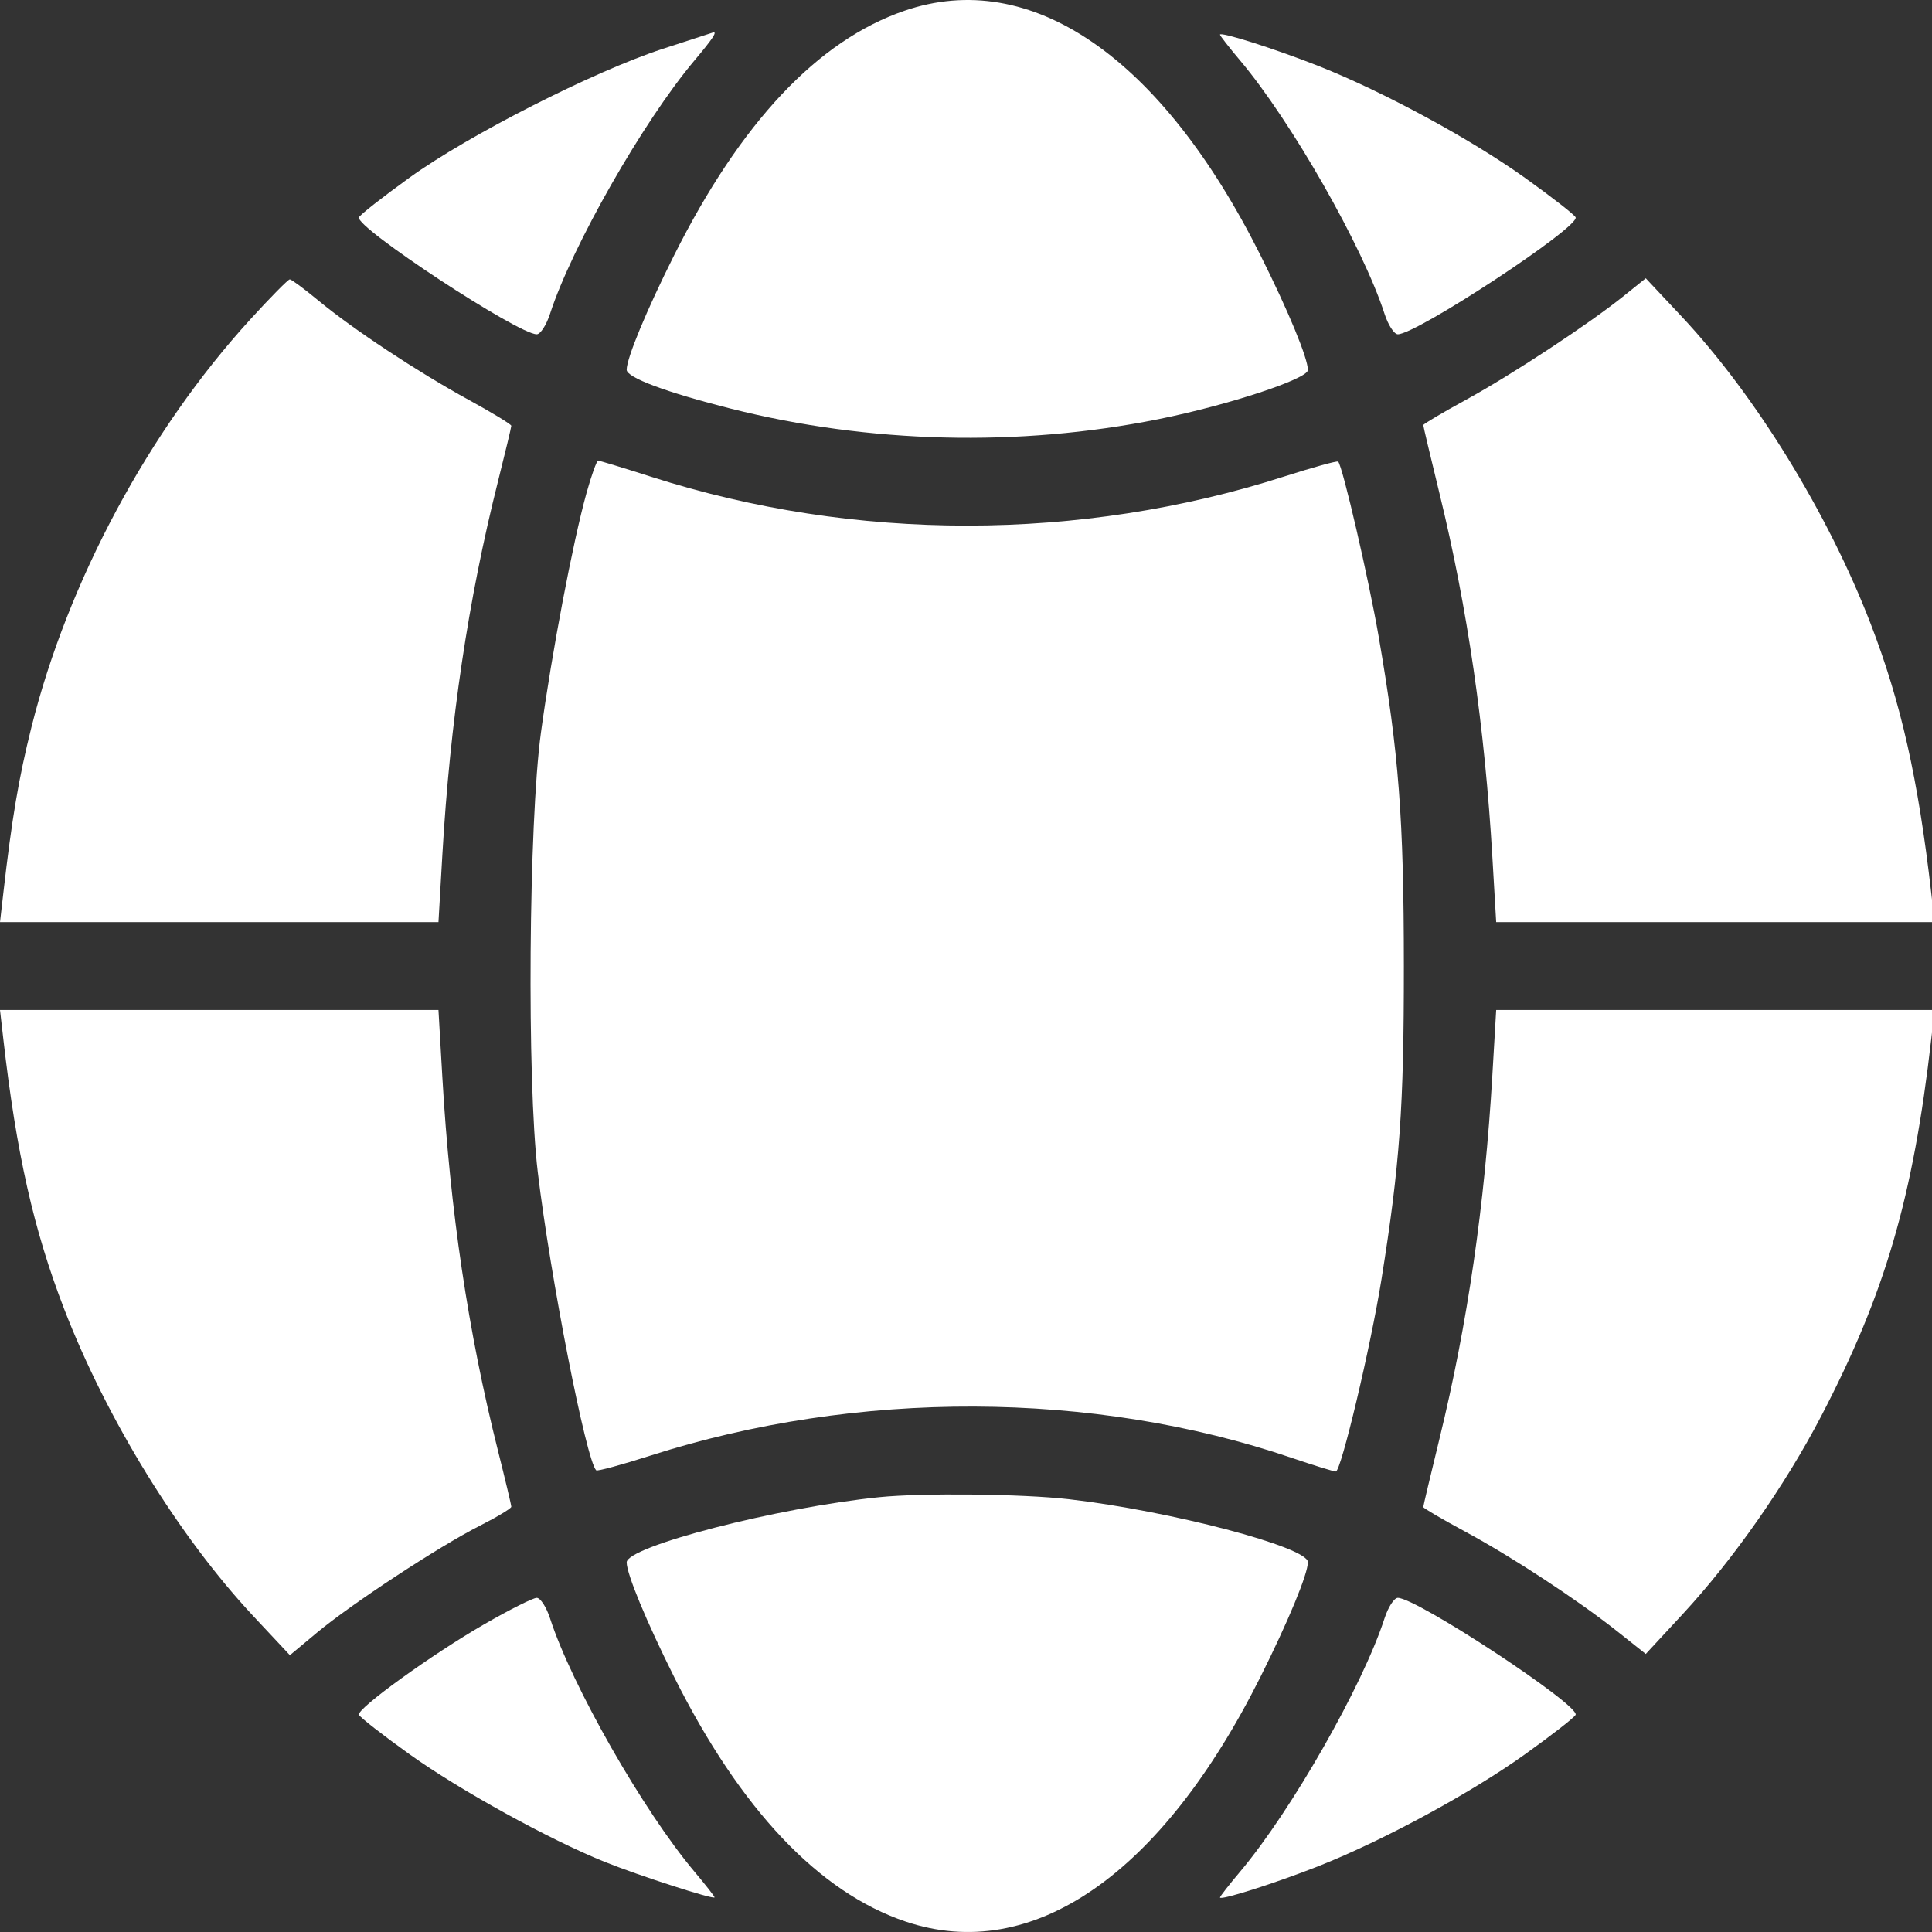 <?xml version="1.0" encoding="UTF-8"?> <svg xmlns="http://www.w3.org/2000/svg" width="512" height="512" viewBox="0 0 512 512" fill="none"><rect x="0" y="0" width="512" height="512" fill="#333333" stroke="none"/> <g clip-path="url(#clip0_50_32)"> <path d="M66.382 84.585C39.426 114.118 18.034 153.962 8.334 192.7C4.972 206.124 3.132 216.984 0.875 236.728L0 244.371H58.099H116.199L117.231 226.536C119.277 191.193 124.071 158.988 131.955 127.635C133.904 119.882 135.5 113.226 135.5 112.843C135.5 112.46 130.422 109.368 124.217 105.971C110.652 98.547 93.577 87.263 84.341 79.619C80.627 76.546 77.233 74.03 76.802 74.03C76.37 74.03 71.68 78.779 66.382 84.585Z" fill="white"></path> <path d="M155.426 130.673C151.8 143.714 146.233 172.986 143.356 194.142C140.105 218.035 139.612 286.384 142.515 310.615C145.869 338.633 155.344 386.998 157.997 389.649C158.291 389.943 164.729 388.198 172.305 385.771C227.115 368.214 289.644 368.434 342.376 386.369C348.187 388.345 353.422 389.962 354.009 389.962C355.392 389.962 363.255 356.853 366.112 339.005C370.982 308.567 372.053 293.575 372.039 256.018C372.024 216.782 370.718 199.695 365.356 168.664C362.722 153.422 355.795 123.497 354.63 122.332C354.367 122.069 347.952 123.839 340.376 126.266C286.293 143.59 226.51 143.63 172.651 126.377C165.265 124.011 158.905 122.075 158.519 122.075C158.132 122.075 156.74 125.945 155.426 130.673Z" fill="white"></path> <path d="M0.875 275.309C4.343 305.643 8.928 325.988 17.004 346.901C28.31 376.176 47.495 407.306 67.218 428.378L76.827 438.645L83.961 432.695C93.105 425.069 116.332 409.818 127.129 404.351C131.732 402.019 135.5 399.749 135.5 399.305C135.5 398.861 133.904 392.155 131.955 384.402C124.071 353.049 119.277 320.844 117.231 285.501L116.199 267.666H58.099H0L0.875 275.309Z" fill="white"></path> <path d="M175.538 12.973C157.25 18.972 124.153 35.809 108.58 47.036C101.382 52.225 95.324 56.983 95.12 57.607C94.237 60.305 137.256 88.589 142.242 88.589C143.215 88.589 144.805 86.133 145.776 83.129C151.528 65.353 170.481 32.113 184.039 16.019C188.788 10.385 190.153 8.341 189.005 8.594C188.805 8.638 182.744 10.609 175.538 12.973Z" fill="white"></path> <path d="M239.669 2.855C216.715 10.749 196.318 32.411 178.637 67.676C171.317 82.275 166.074 94.925 166.074 97.987C166.074 100.063 176.549 103.972 193.71 108.302C230.328 117.54 269.993 118.514 306.999 111.086C325.375 107.398 346.607 100.417 346.607 98.064C346.607 94.934 341.434 82.417 334.012 67.592C307.698 15.028 273.171 -8.664 239.669 2.855Z" fill="white"></path> <path d="M323.312 9.182C323.312 9.465 325.71 12.541 328.643 16.019C342.2 32.113 361.153 65.353 366.905 83.129C367.876 86.133 369.466 88.589 370.439 88.589C375.425 88.589 418.444 60.305 417.561 57.607C417.357 56.983 411.299 52.255 404.101 47.103C389.763 36.84 366.562 24.268 349.519 17.526C338.118 13.015 323.312 8.301 323.312 9.182Z" fill="white"></path> <path d="M430.322 78.424C421.051 85.879 400.725 99.255 388.464 105.968C382.259 109.366 377.181 112.376 377.181 112.655C377.181 112.935 379.109 121.06 381.466 130.711C388.91 161.194 393.463 192.513 395.501 227.264L396.504 244.371H454.592H512.681L511.806 236.728C508.338 206.394 503.754 186.049 495.678 165.136C484.397 135.926 465.15 104.672 445.609 83.832L436.145 73.742L430.322 78.424Z" fill="white"></path> <path d="M395.501 284.773C393.463 319.524 388.91 350.843 381.466 381.326C379.109 390.977 377.181 399.105 377.181 399.388C377.181 399.67 382.144 402.578 388.21 405.849C400.79 412.635 418.197 424.061 428.866 432.539L436.145 438.322L445.922 427.765C459.328 413.289 473.067 393.653 482.631 375.303C499.59 342.766 506.994 317.387 511.806 275.309L512.681 267.666H454.592H396.504L395.501 284.773Z" fill="white"></path> <path d="M233.046 396.767C206.077 399.497 166.074 409.819 166.074 414.05C166.074 417.109 171.311 429.746 178.669 444.445C196.244 479.553 217.011 501.492 239.994 509.235C273.5 520.522 307.74 496.926 334.012 444.445C341.434 429.62 346.607 417.103 346.607 413.973C346.607 409.99 310.059 400.379 283.215 397.304C270.959 395.899 244.424 395.616 233.046 396.767Z" fill="white"></path> <path d="M128.464 430.364C114.497 438.405 94.58 452.78 95.12 454.43C95.324 455.054 101.382 459.782 108.58 464.934C121.839 474.424 145.626 487.537 160.251 493.419C169.347 497.078 189.369 503.542 189.369 502.82C189.369 502.558 186.971 499.496 184.039 496.018C170.481 479.924 151.528 446.684 145.776 428.908C144.805 425.906 143.215 423.448 142.242 423.448C141.271 423.448 135.071 426.559 128.464 430.364Z" fill="white"></path> <path d="M366.905 428.908C361.153 446.684 342.2 479.924 328.643 496.018C325.71 499.496 323.312 502.572 323.312 502.855C323.312 503.736 338.118 499.022 349.519 494.511C366.562 487.769 389.763 475.197 404.101 464.934C411.299 459.782 417.357 455.054 417.561 454.43C418.444 451.732 375.425 423.448 370.439 423.448C369.466 423.448 367.876 425.906 366.905 428.908Z" fill="white"></path> </g> <defs> <clipPath id="clip0_50_32"> <rect width="512" height="512" fill="white"></rect> </clipPath> </defs> </svg> 